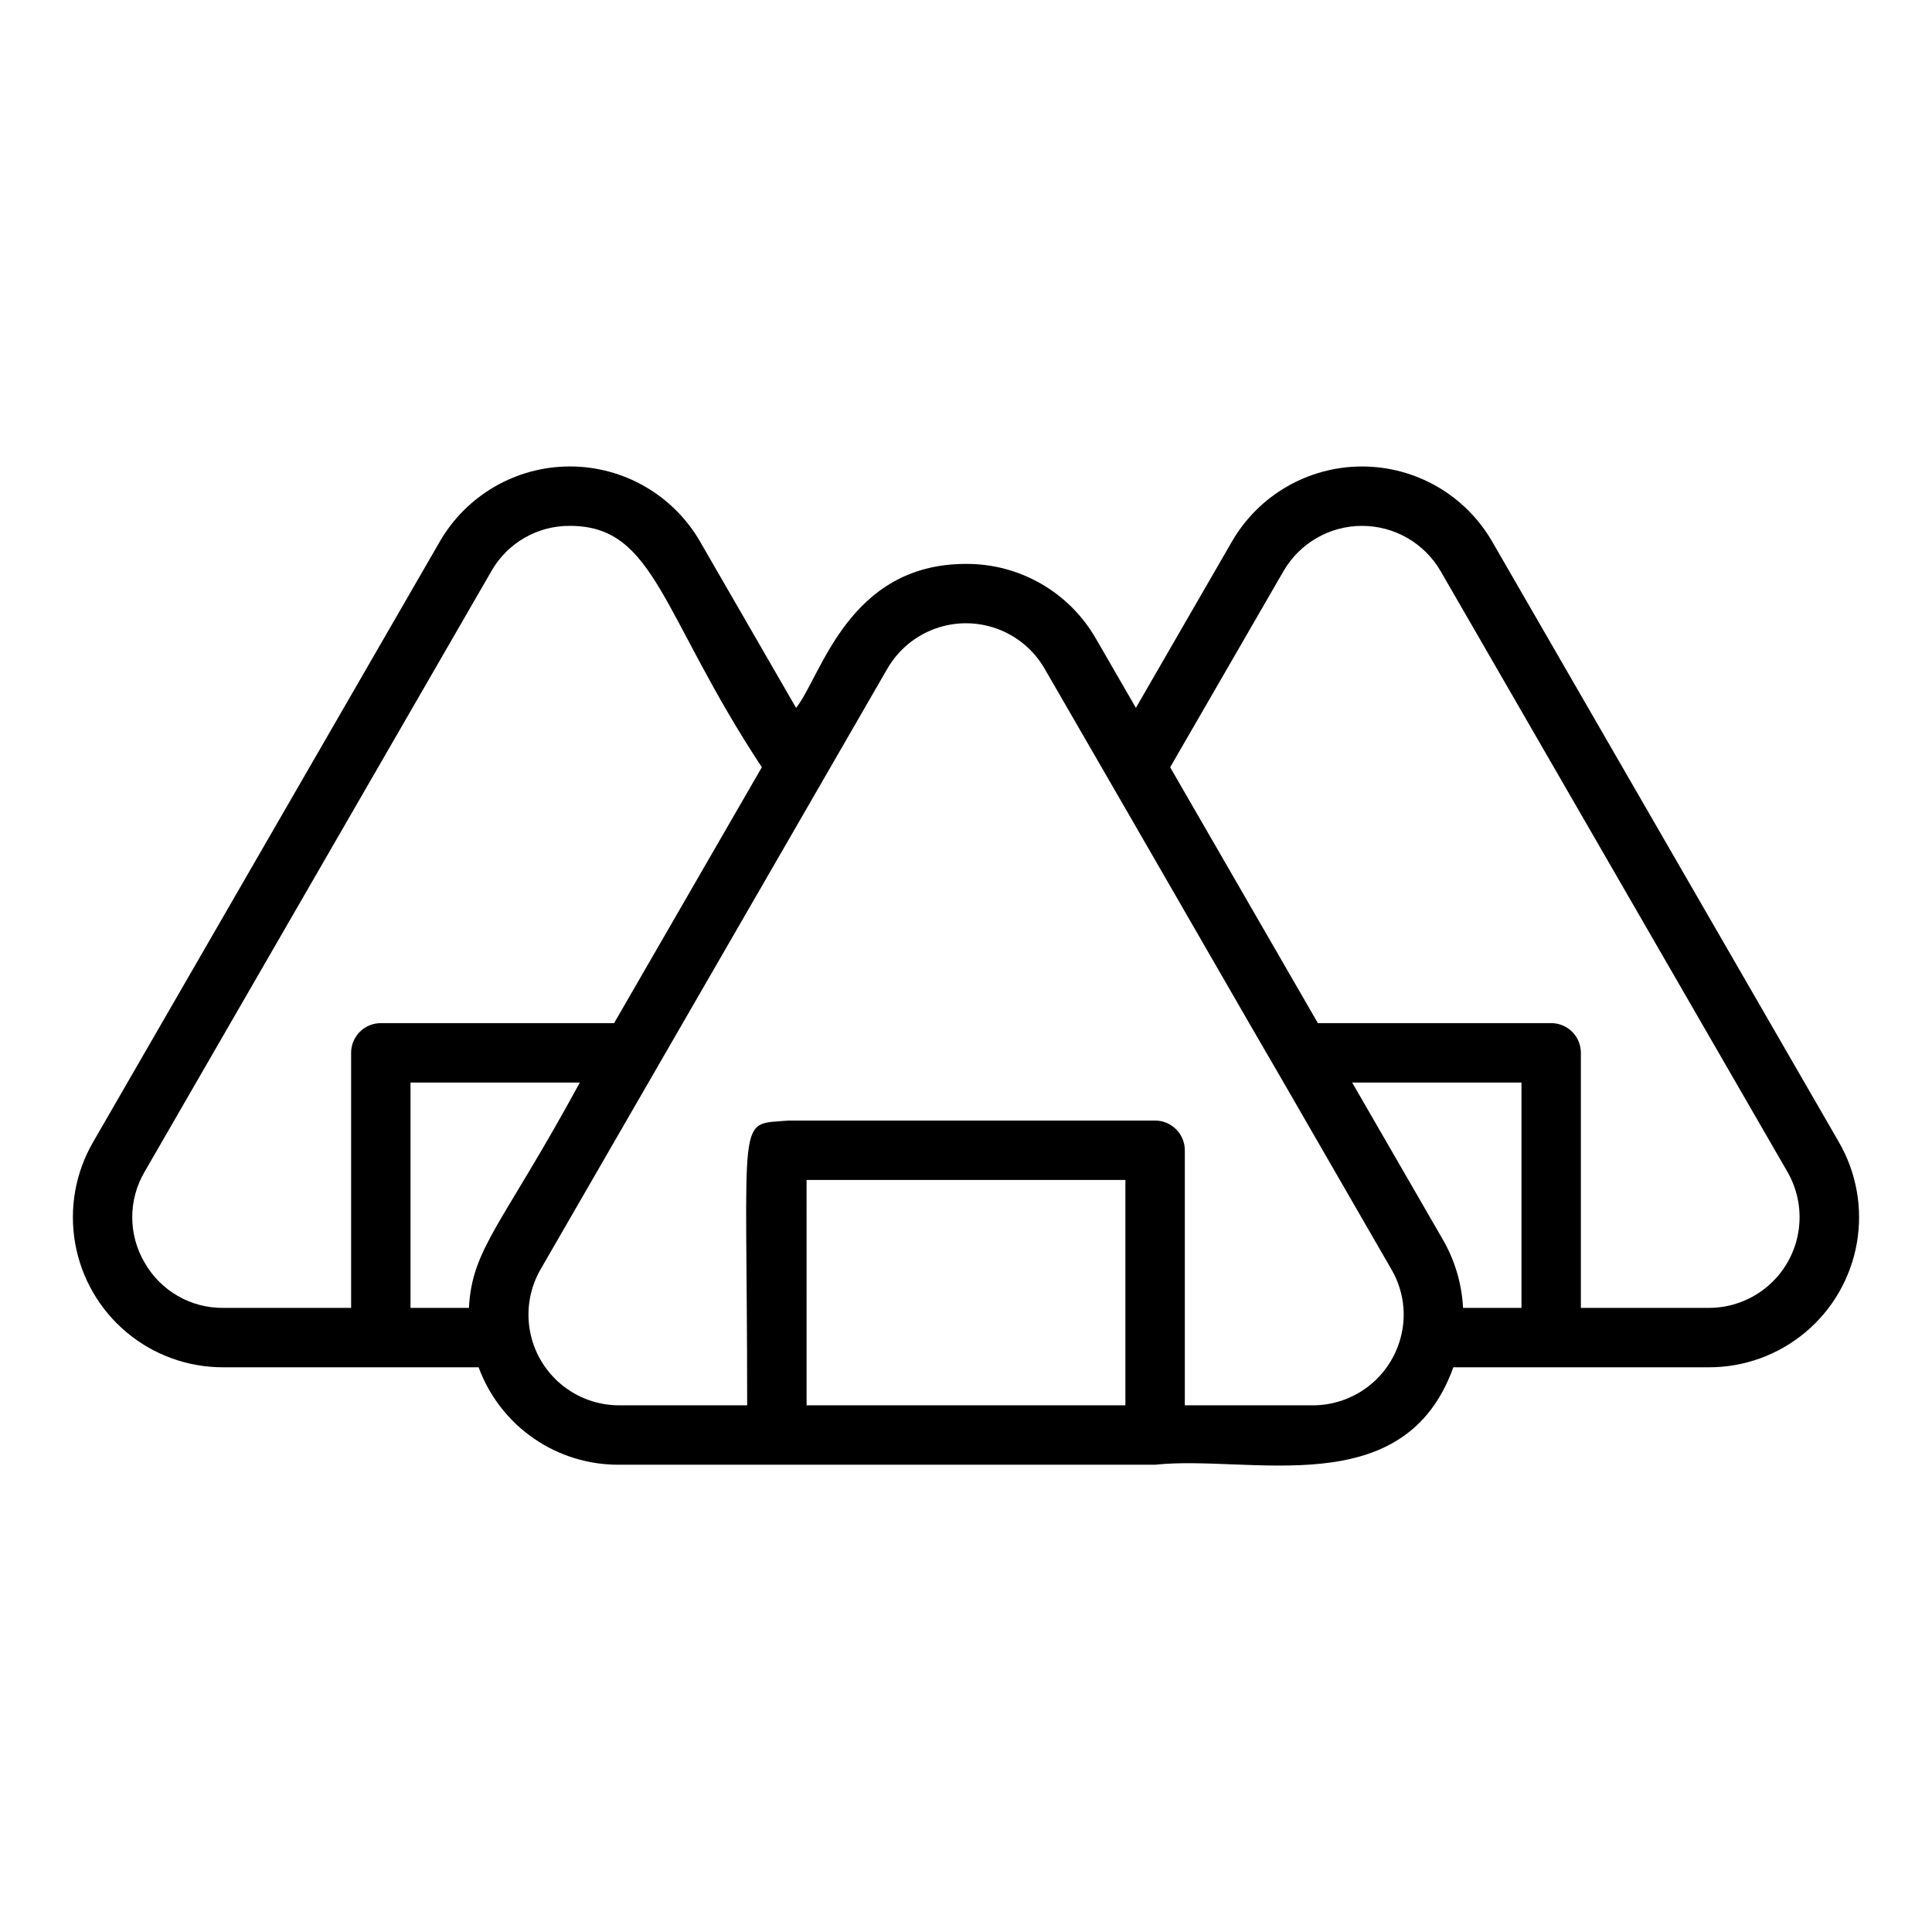 <?xml version="1.0" encoding="UTF-8"?>
<!-- Uploaded to: ICON Repo, www.iconrepo.com, Generator: ICON Repo Mixer Tools -->
<svg fill="#000000" width="800px" height="800px" version="1.1" viewBox="144 144 512 512" xmlns="http://www.w3.org/2000/svg">
 <path d="m631.33 446.68-91.895-159.17c-7.117-12.309-20.258-19.887-34.48-19.887-14.219 0-27.359 7.578-34.477 19.887l-25.453 44.082-10.547-18.262h-0.004c-3.469-6.074-8.488-11.117-14.547-14.613-6.059-3.496-12.938-5.316-19.93-5.277-31.309 0-38.344 29.832-45.027 38.152l-25.453-44.082c-7.117-12.312-20.262-19.895-34.48-19.895-14.223 0-27.363 7.582-34.48 19.895l-91.895 159.17c-4.688 8.102-6.367 17.594-4.742 26.812 1.621 9.219 6.449 17.566 13.621 23.578 7.176 6.012 16.242 9.297 25.602 9.277h67.699c2.797 7.617 7.875 14.188 14.547 18.809 6.668 4.621 14.602 7.07 22.715 7.012h142.01c25.32-2.711 65.992 10.527 79.035-25.82h67.699c9.359 0.02 18.426-3.266 25.602-9.277 7.176-6.012 12-14.359 13.625-23.578 1.621-9.219-0.059-18.711-4.746-26.812zm-34.48 43.926h-33.902v-67.594c0.004-2.09-0.824-4.094-2.301-5.57-1.477-1.477-3.481-2.305-5.57-2.301h-61.824l-39.148-67.805 30.02-51.957c4.301-7.438 12.242-12.02 20.832-12.02 8.594 0 16.535 4.582 20.836 12.02l91.895 159.17c2.824 4.894 3.836 10.633 2.852 16.199-0.98 5.566-3.894 10.609-8.227 14.238-4.336 3.633-9.809 5.621-15.461 5.617zm-104.96 25.82h-33.902v-67.594c-0.008-4.344-3.527-7.867-7.871-7.875h-97.09c-14.012 1.234-11.02-3.824-11.02 75.465l-33.902 0.004c-5.652 0.004-11.125-1.984-15.457-5.617-4.336-3.629-7.25-8.672-8.23-14.238-0.984-5.566 0.027-11.305 2.852-16.199 53.844-93.215 92.195-159.7 91.895-159.17 2.828-4.898 7.289-8.645 12.605-10.578 5.316-1.938 11.141-1.938 16.457 0 5.316 1.934 9.777 5.68 12.605 10.578 0.312 0.539 24.512 42.434 24.191 41.879l30.02 52.059 9.133 15.742 28.551 49.488v0.004c1.832 3.125 2.926 6.625 3.199 10.234 0.203 2.644-0.047 5.309-0.734 7.871-1.355 5.144-4.375 9.699-8.59 12.945-4.219 3.246-9.391 5.008-14.711 5.004zm-134.14-59.723h84.492v59.723h-84.488zm-104.96 33.902v-59.723h44.875c-20.531 37.766-28.59 43.875-29.391 59.723zm-70.48-12.02h0.004c-2.141-3.641-3.269-7.793-3.269-12.016 0-4.227 1.129-8.375 3.269-12.02l91.895-159.17h-0.004c2.09-3.676 5.121-6.731 8.785-8.844 3.66-2.109 7.82-3.207 12.051-3.176 22.629 0 23.988 23.188 50.852 63.973l-39.148 67.805-61.824 0.004c-2.086-0.004-4.09 0.824-5.566 2.301-1.477 1.477-2.309 3.481-2.305 5.57v67.594h-33.902c-4.227 0.035-8.387-1.062-12.051-3.176s-6.695-5.164-8.781-8.844zm344.06-6.086-24.035-41.617h44.871v59.723h-15.48c-0.328-6.375-2.164-12.578-5.352-18.105z"/>
</svg>